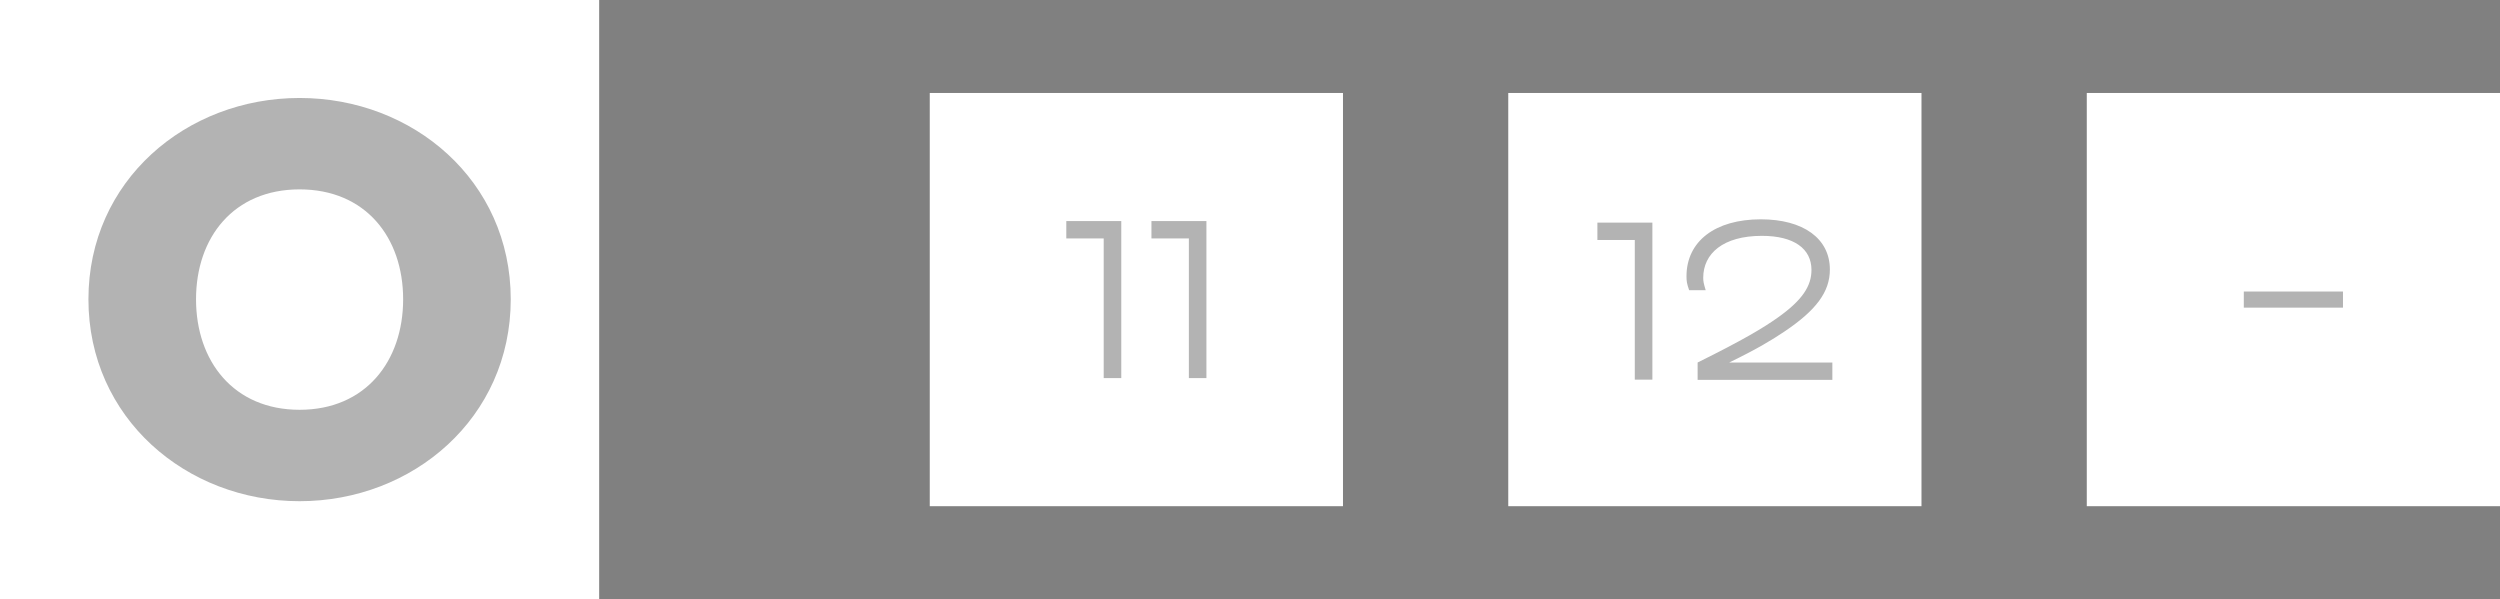 <?xml version="1.0" encoding="utf-8"?>
<svg xmlns="http://www.w3.org/2000/svg" fill="none" height="100%" overflow="visible" preserveAspectRatio="none" style="display: block;" viewBox="0 0 121 29" width="100%">
<rect x="0" y="0" width="121" height="29" fill="#808080" stroke="none"/>
<g id="Frame 405">
<g id="Frame 460">
<rect fill="white" height="29" width="29"/>
<path d="M14.5 24.258C9.012 24.258 4.28 20.226 4.28 14.486C4.28 8.746 9.012 4.742 14.5 4.742C19.988 4.742 24.72 8.746 24.72 14.486C24.72 20.226 19.988 24.258 14.5 24.258ZM14.5 19.834C17.692 19.834 19.512 17.482 19.512 14.486C19.512 11.49 17.692 9.166 14.5 9.166C11.308 9.166 9.488 11.49 9.488 14.486C9.488 17.482 11.308 19.834 14.5 19.834Z" fill="black" id="0" opacity="0.3"/>
</g>
<g id="Frame 464">
<g id="Frame 461">
<rect fill="white" height="20" transform="translate(45 4.5)" width="20"/>
<g id="11" opacity="0.3">
<path d="M54.27 18.3H53.419V11.54H51.609V10.7H54.27V18.3Z" fill="black"/>
<path d="M58.391 18.3H57.541V11.54H55.73V10.7H58.391V18.3Z" fill="black"/>
</g>
</g>
<g id="Frame 462">
<rect fill="white" height="20" transform="translate(73 4.5)" width="20"/>
<g id="12" opacity="0.3">
<path d="M79.975 18.375H79.124V11.615H77.314V10.775H79.975V18.375Z" fill="black"/>
<path d="M88.686 18.385H82.165V17.545C84.365 16.455 85.316 15.885 86.025 15.385C87.246 14.525 87.675 13.835 87.675 13.065C87.675 12.035 86.826 11.415 85.275 11.415C83.395 11.415 82.436 12.275 82.436 13.445C82.436 13.615 82.456 13.715 82.555 14.045H81.755C81.645 13.735 81.626 13.605 81.626 13.375C81.626 11.675 83.016 10.615 85.225 10.615C87.266 10.615 88.566 11.535 88.566 13.045C88.566 14.135 87.895 15.015 86.385 16.035C85.775 16.445 85.055 16.885 83.695 17.545H88.686V18.385Z" fill="black"/>
</g>
</g>
<g id="Frame 463">
<rect fill="white" height="20" transform="translate(101 4.5)" width="20"/>
<path d="M113.4 14.11V14.89H108.6V14.11H113.4Z" fill="black" id="-" opacity="0.3"/>
</g>
</g>
</g>
</svg>